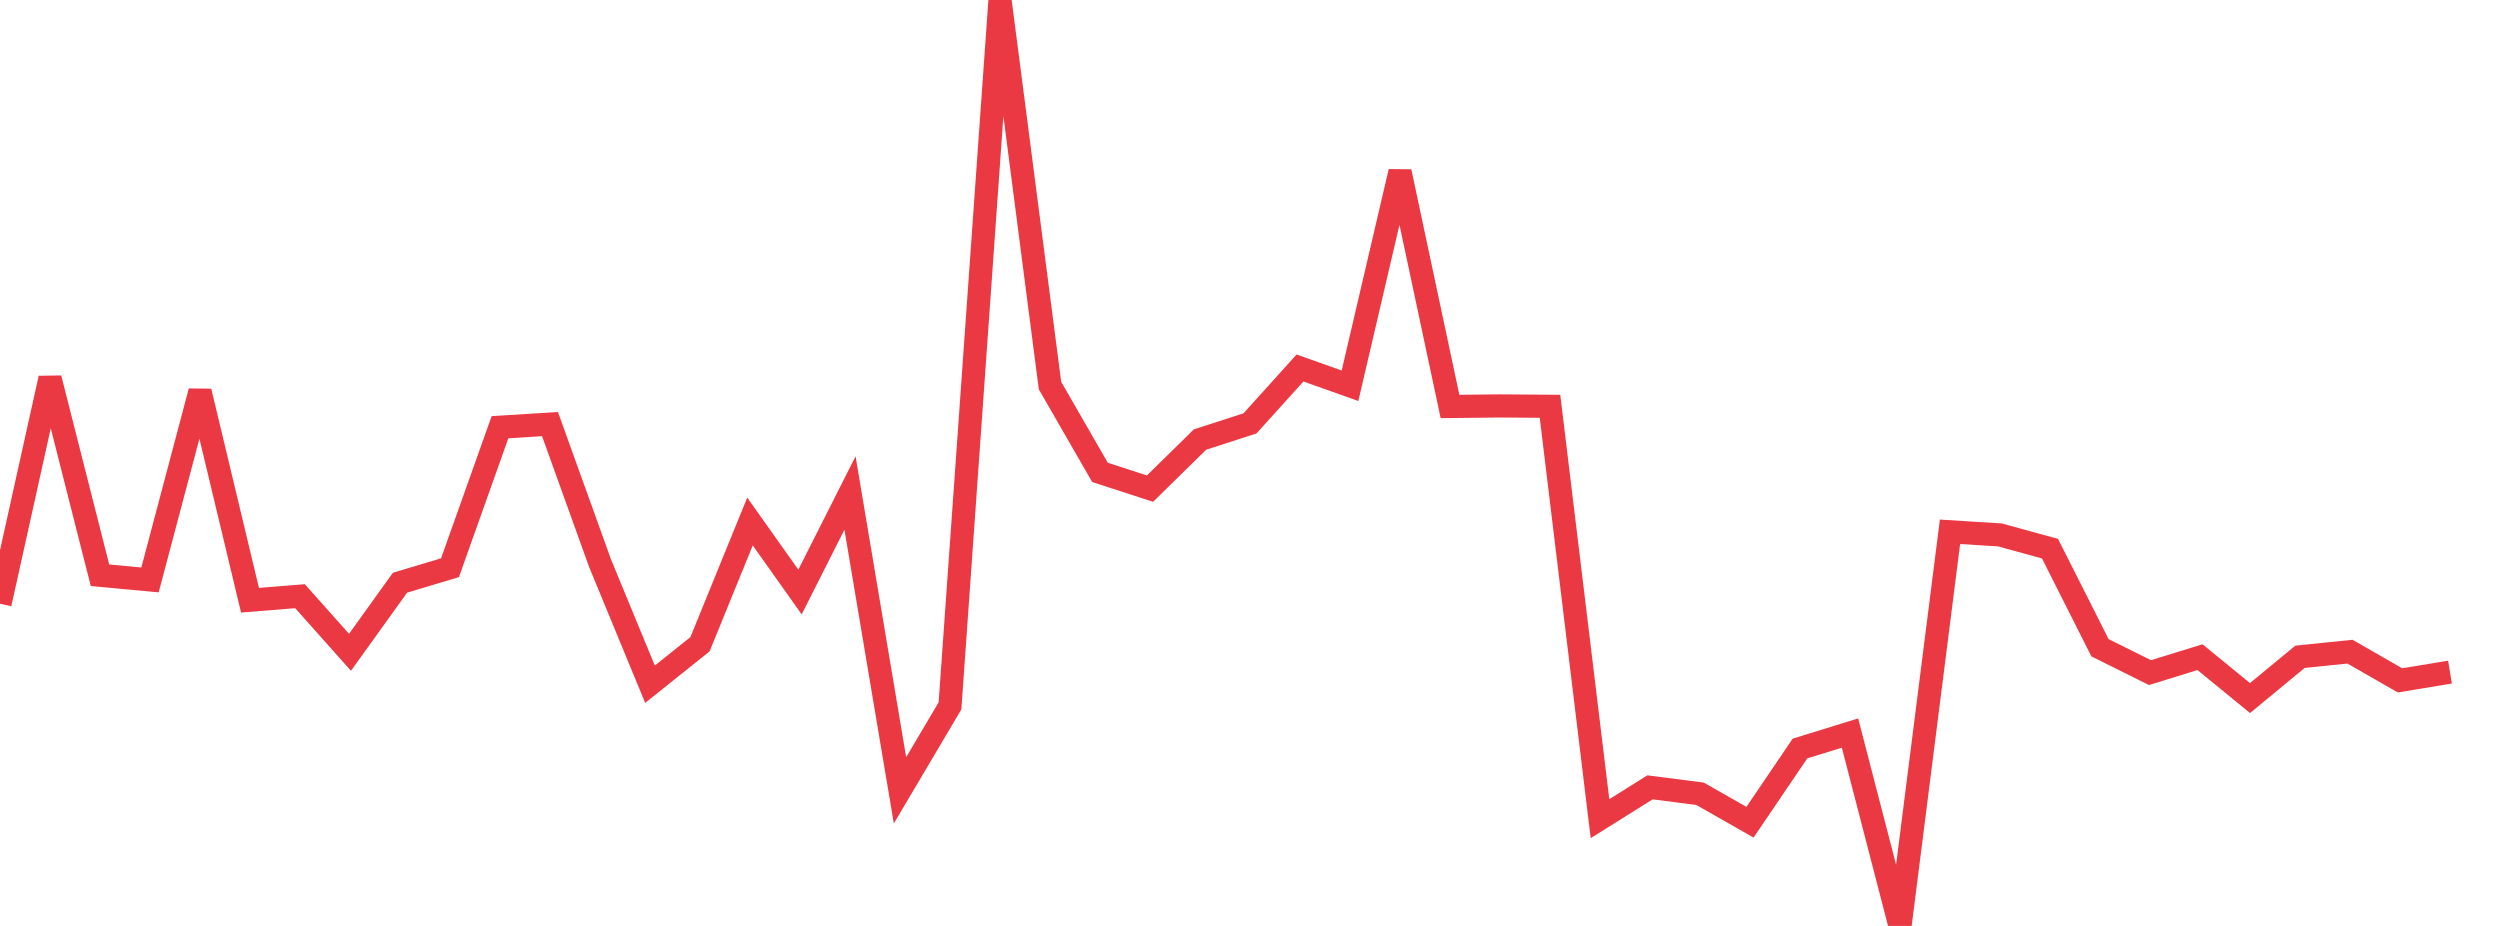 <svg xmlns="http://www.w3.org/2000/svg" width="135" height="50" viewBox="0 0 135 50" shape-rendering="auto"><polyline points="0, 32.601 2.7, 20.427 5.4, 31.064 8.1, 31.316 10.8, 21.134 13.5, 32.412 16.2, 32.195 18.9, 35.224 21.6, 31.466 24.3, 30.657 27, 23.069 29.7, 22.902 32.4, 30.402 35.1, 36.949 37.8, 34.789 40.5, 28.161 43.2, 31.969 45.9, 26.622 48.6, 42.679 51.3, 38.116 54, 0 56.7, 20.82 59.4, 25.509 62.1, 26.386 64.8, 23.736 67.5, 22.863 70.2, 19.871 72.9, 20.832 75.6, 9.271 78.3, 21.95 81, 21.92 83.7, 21.94 86.4, 44.209 89.1, 42.517 91.8, 42.863 94.5, 44.4 97.2, 40.419 99.9, 39.585 102.6, 50 105.3, 28.717 108, 28.886 110.7, 29.628 113.4, 34.978 116.1, 36.321 118.8, 35.487 121.5, 37.696 124.2, 35.467 126.9, 35.19 129.6, 36.74 132.3, 36.294 135" stroke="#ea3943" stroke-width="1.25" stroke-opacity="1" fill="none" fill-opacity="0"></polyline></svg>